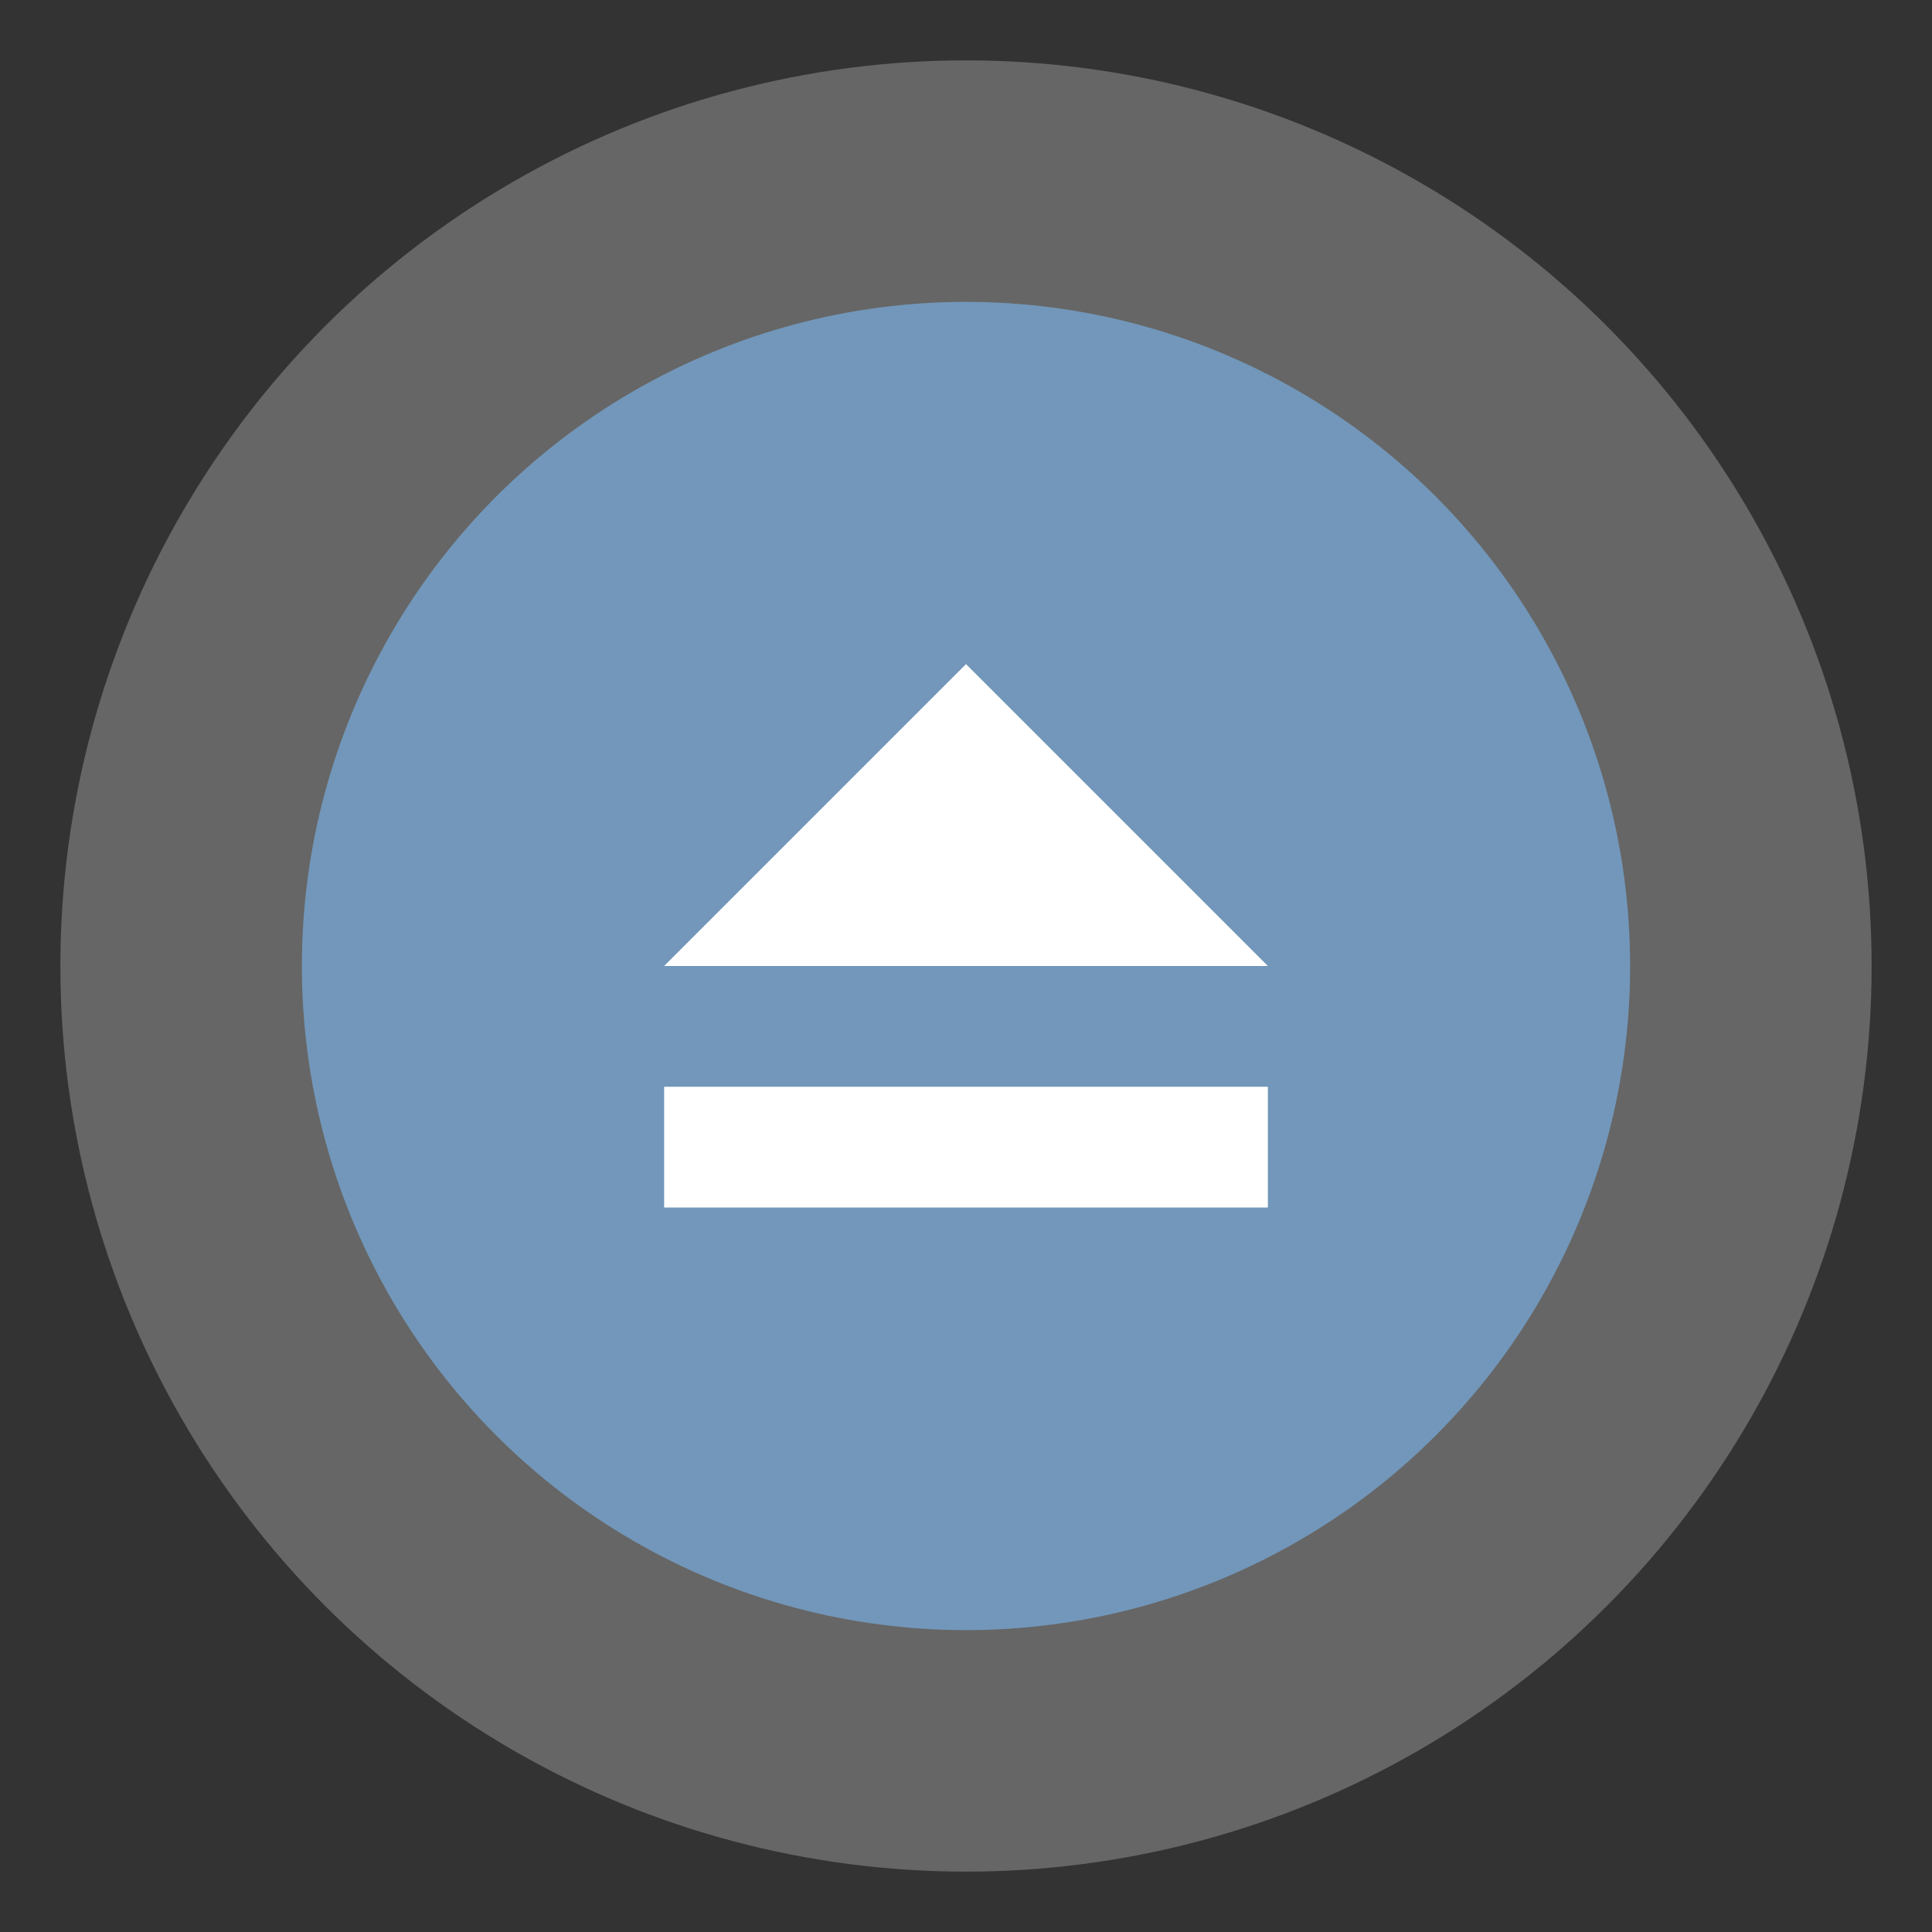 <svg width="32" height="32" version="1.0" xmlns="http://www.w3.org/2000/svg"><rect width="100%" height="100%" fill="#333333" stroke="none"/><circle cx="16" cy="16" r="15" fill="#666" style="paint-order:stroke fill markers"/><circle cx="16" cy="16" r="11" fill="#7297ba" style="paint-order:markers stroke fill"/><path d="M11 18h10v2H11zm5-7 5 5H11z" fill="#fff"/></svg>